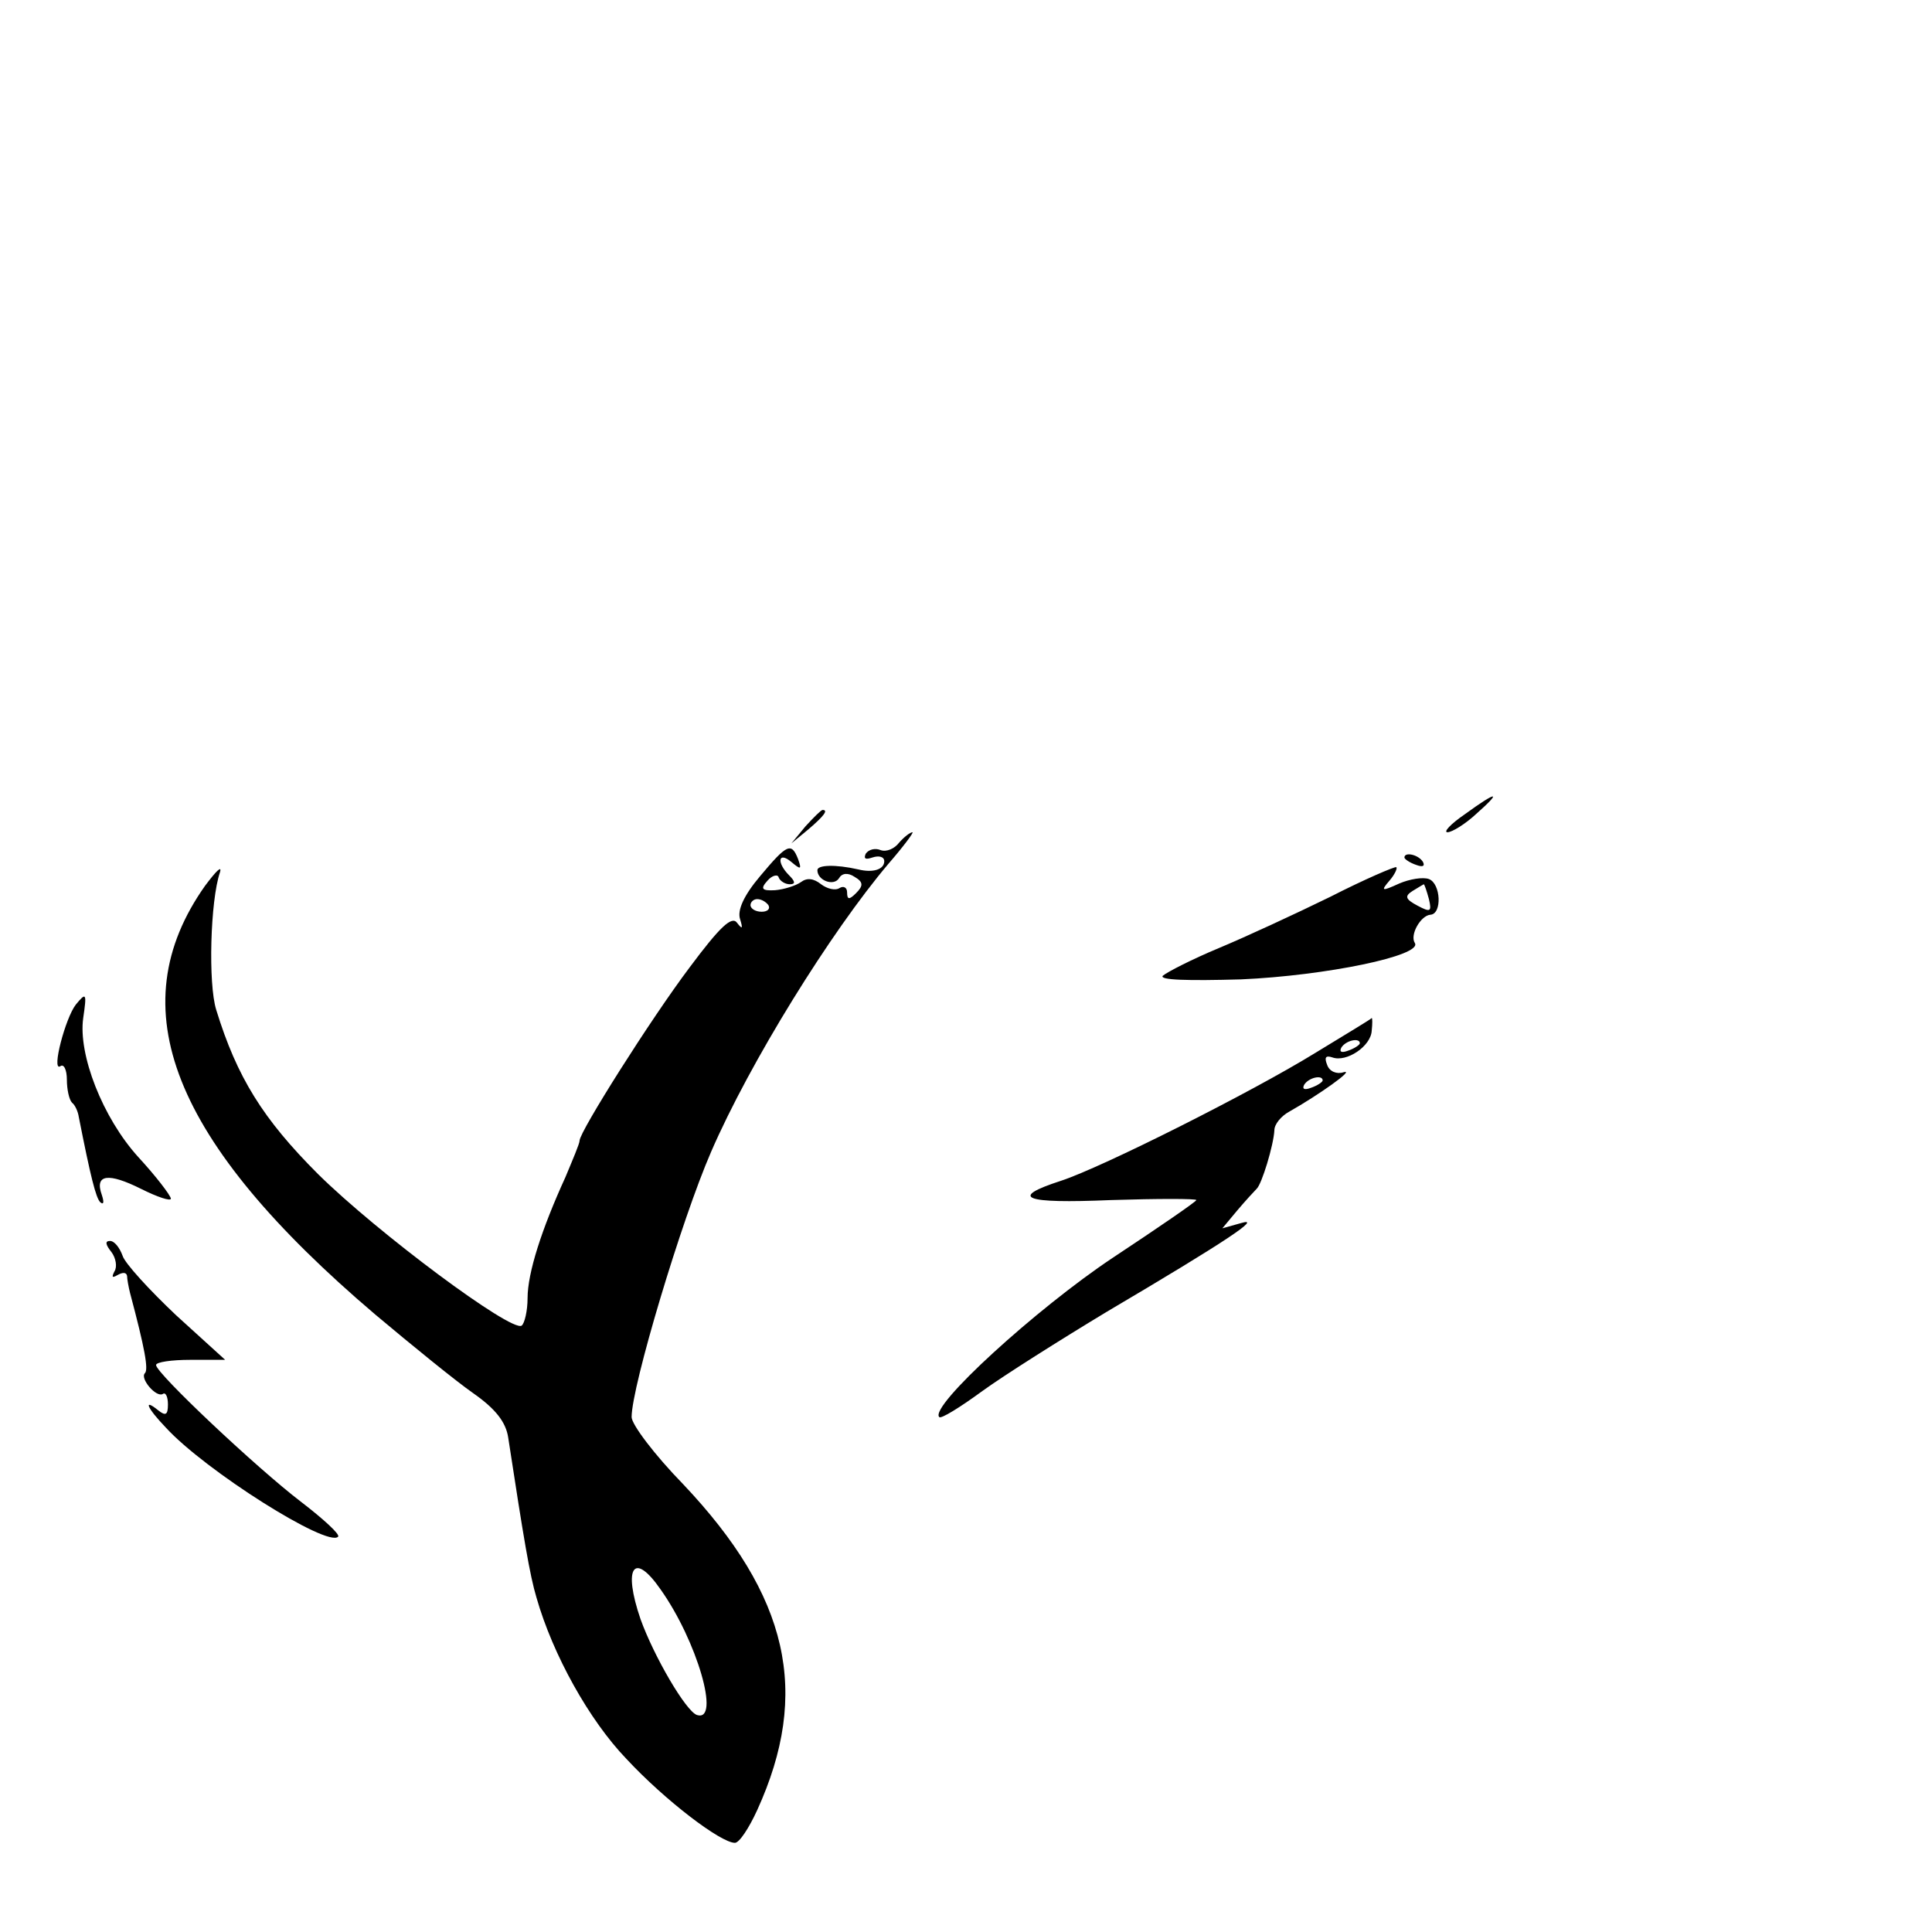 <svg version="1" xmlns="http://www.w3.org/2000/svg" width="346.667" height="346.667" viewBox="0 0 260 260"><path d="M197.1 109.6c-1.9 1.3-2.9 2.4-2.3 2.4.6 0 2.4-1.1 3.9-2.5 3.5-3.1 2.8-3.1-1.6.1zM108.4 111.2l-1.9 2.3 2.3-1.9c2.1-1.8 2.7-2.6 1.9-2.6-.2 0-1.2 1-2.3 2.2z"/><path d="M121 113.4c-.6.8-1.7 1.3-2.5 1-.7-.3-1.6-.1-2 .5-.3.7 0 .8.9.5.9-.3 1.6-.1 1.6.5 0 1.1-1.5 1.6-3.5 1.1-3.1-.7-5.5-.6-5.5.1 0 1.4 2.2 2.2 2.9 1.1.4-.7 1.2-.8 2.1-.2 1.2.7 1.2 1.2.2 2.2-.9.9-1.2.9-1.2-.1 0-.7-.5-.9-1-.6-.6.4-1.7.1-2.5-.5-1-.8-1.9-.9-2.7-.3-.7.5-2.3 1-3.5 1.1-1.8.1-2-.2-1-1.3.6-.7 1.4-.9 1.5-.4.2.5.9.9 1.5.9.8 0 .7-.4-.1-1.2-1.7-1.7-1.5-3.3.3-1.8 1.3 1.1 1.4 1 .9-.4-.9-2.3-1.5-2-5.1 2.3-2.2 2.6-3.1 4.6-2.7 5.8.4 1.3.3 1.4-.4.5-.7-1-2.3.5-6.4 6-5.2 6.9-14.8 22.1-14.8 23.3 0 .4-.9 2.5-1.9 4.9-3.2 7-5.1 12.9-5.1 16.3 0 1.7-.4 3.4-.8 3.7-1.4.9-19.4-12.5-27.4-20.4-7.4-7.4-10.9-13-13.7-22.1-1.1-3.5-.8-14.7.5-18.5.3-1-.5-.2-2 1.8-11.6 16.4-4.5 34.4 22.9 57.7 5 4.2 10.9 9 13.2 10.6 3 2.1 4.4 3.9 4.7 6 2.1 13.7 2.9 18.5 3.8 21.5 2.2 7.7 7.1 16.5 12.1 21.7C89.5 242.3 97 248 98.9 248c.6 0 1.9-2 3-4.4 7.2-15.8 4.3-28.8-10-43.9-3.8-3.9-6.9-8-6.9-9 0-4.1 6.7-26.5 10.7-35.7 5.2-12 16.1-29.6 23.9-38.8 2-2.3 3.4-4.2 3.2-4.2-.3 0-1.1.6-1.8 1.4zm-17.6 8.4c.3.5-.1.9-.9.9s-1.5-.4-1.5-.9c0-.4.4-.8.9-.8.6 0 1.2.4 1.5.8zm-14.5 92.1c4.9 6.9 8.1 17.9 4.9 16.9-1.5-.5-5.8-7.9-7.6-12.9-2.4-7-.9-9.2 2.7-4zM189 115.4c0 .2.7.7 1.6 1 .8.3 1.2.2.9-.4-.6-1-2.5-1.4-2.5-.6zM179 120.7c-4.7 2.3-11.4 5.4-15 6.9-3.6 1.5-6.9 3.2-7.5 3.7-.6.6 3.4.7 10.5.5 11.4-.5 24.5-3.2 23.4-4.9-.7-1.1.8-3.7 2.1-3.8 1.6-.1 1.4-4.2-.2-4.8-.8-.3-2.6 0-4 .6-2.4 1.1-2.5 1-1.3-.4.7-.8 1.1-1.7.9-1.8-.2-.1-4.2 1.6-8.9 4zm13.3.3c.4 1.7.2 1.8-1.5.9s-1.8-1.3-.7-2c.8-.5 1.5-.9 1.5-.9.1 0 .4.9.7 2zM10.2 135.2c-1.4 1.8-3.3 9-2.1 8.3.5-.4.9.5.9 1.8s.3 2.7.7 3.1c.4.3.8 1.2.9 1.9 1.6 8.1 2.3 10.9 2.9 11.5.5.4.5-.1.2-1-1-2.8.9-3 5.3-.8 2.2 1.1 4 1.7 4 1.3-.1-.5-2-3-4.4-5.6-4.8-5.3-8.1-13.8-7.4-18.7.5-3.4.4-3.5-1-1.8zM177 141.7c-8.6 5.3-28.7 15.4-34.2 17.2-7.1 2.3-5.1 3.1 6.7 2.6 6.3-.2 11.5-.2 11.5 0s-5.1 3.7-11.3 7.8c-10.2 6.8-24.7 20-23.3 21.4.2.3 2.8-1.3 5.8-3.5 2.9-2.1 10.5-6.9 16.8-10.7 16.1-9.5 21-12.8 18-11.9l-2.5.7 2-2.4c1.1-1.3 2.3-2.6 2.6-2.9.7-.6 2.3-5.9 2.4-7.9 0-.8.9-1.9 2-2.5 3.9-2.2 9-5.8 7.3-5.3-.9.3-1.9-.1-2.2-1-.4-1-.2-1.3.7-1 1.9.7 5.2-1.5 5.3-3.6.1-.9.1-1.7 0-1.7 0 .1-3.5 2.2-7.6 4.7zm6-1.3c0 .2-.7.7-1.6 1-.8.3-1.2.2-.9-.4.6-1 2.5-1.4 2.5-.6zm-5 5c0 .2-.7.7-1.6 1-.8.3-1.2.2-.9-.4.6-1 2.5-1.4 2.5-.6zM15 168.5c.6.8.8 2 .4 2.6-.4.8-.3.9.4.5s1.2-.4 1.3.1c0 .4.2 1.5.4 2.3 2 7.5 2.5 10.3 2 10.8-.7.7 1.5 3.3 2.4 2.8.4-.3.7.4.7 1.4 0 1.4-.3 1.6-1.3.8-2.1-1.7-1.5-.3 1 2.3 5.3 5.8 21.8 16.2 23.2 14.7.3-.3-2-2.4-5-4.7-5.9-4.5-19.5-17.3-19.5-18.4 0-.4 2.1-.7 4.6-.7h4.7l-6.6-6c-3.6-3.4-6.9-7-7.2-8-.4-1.1-1.1-2-1.7-2-.7 0-.6.5.2 1.5z"/></svg>